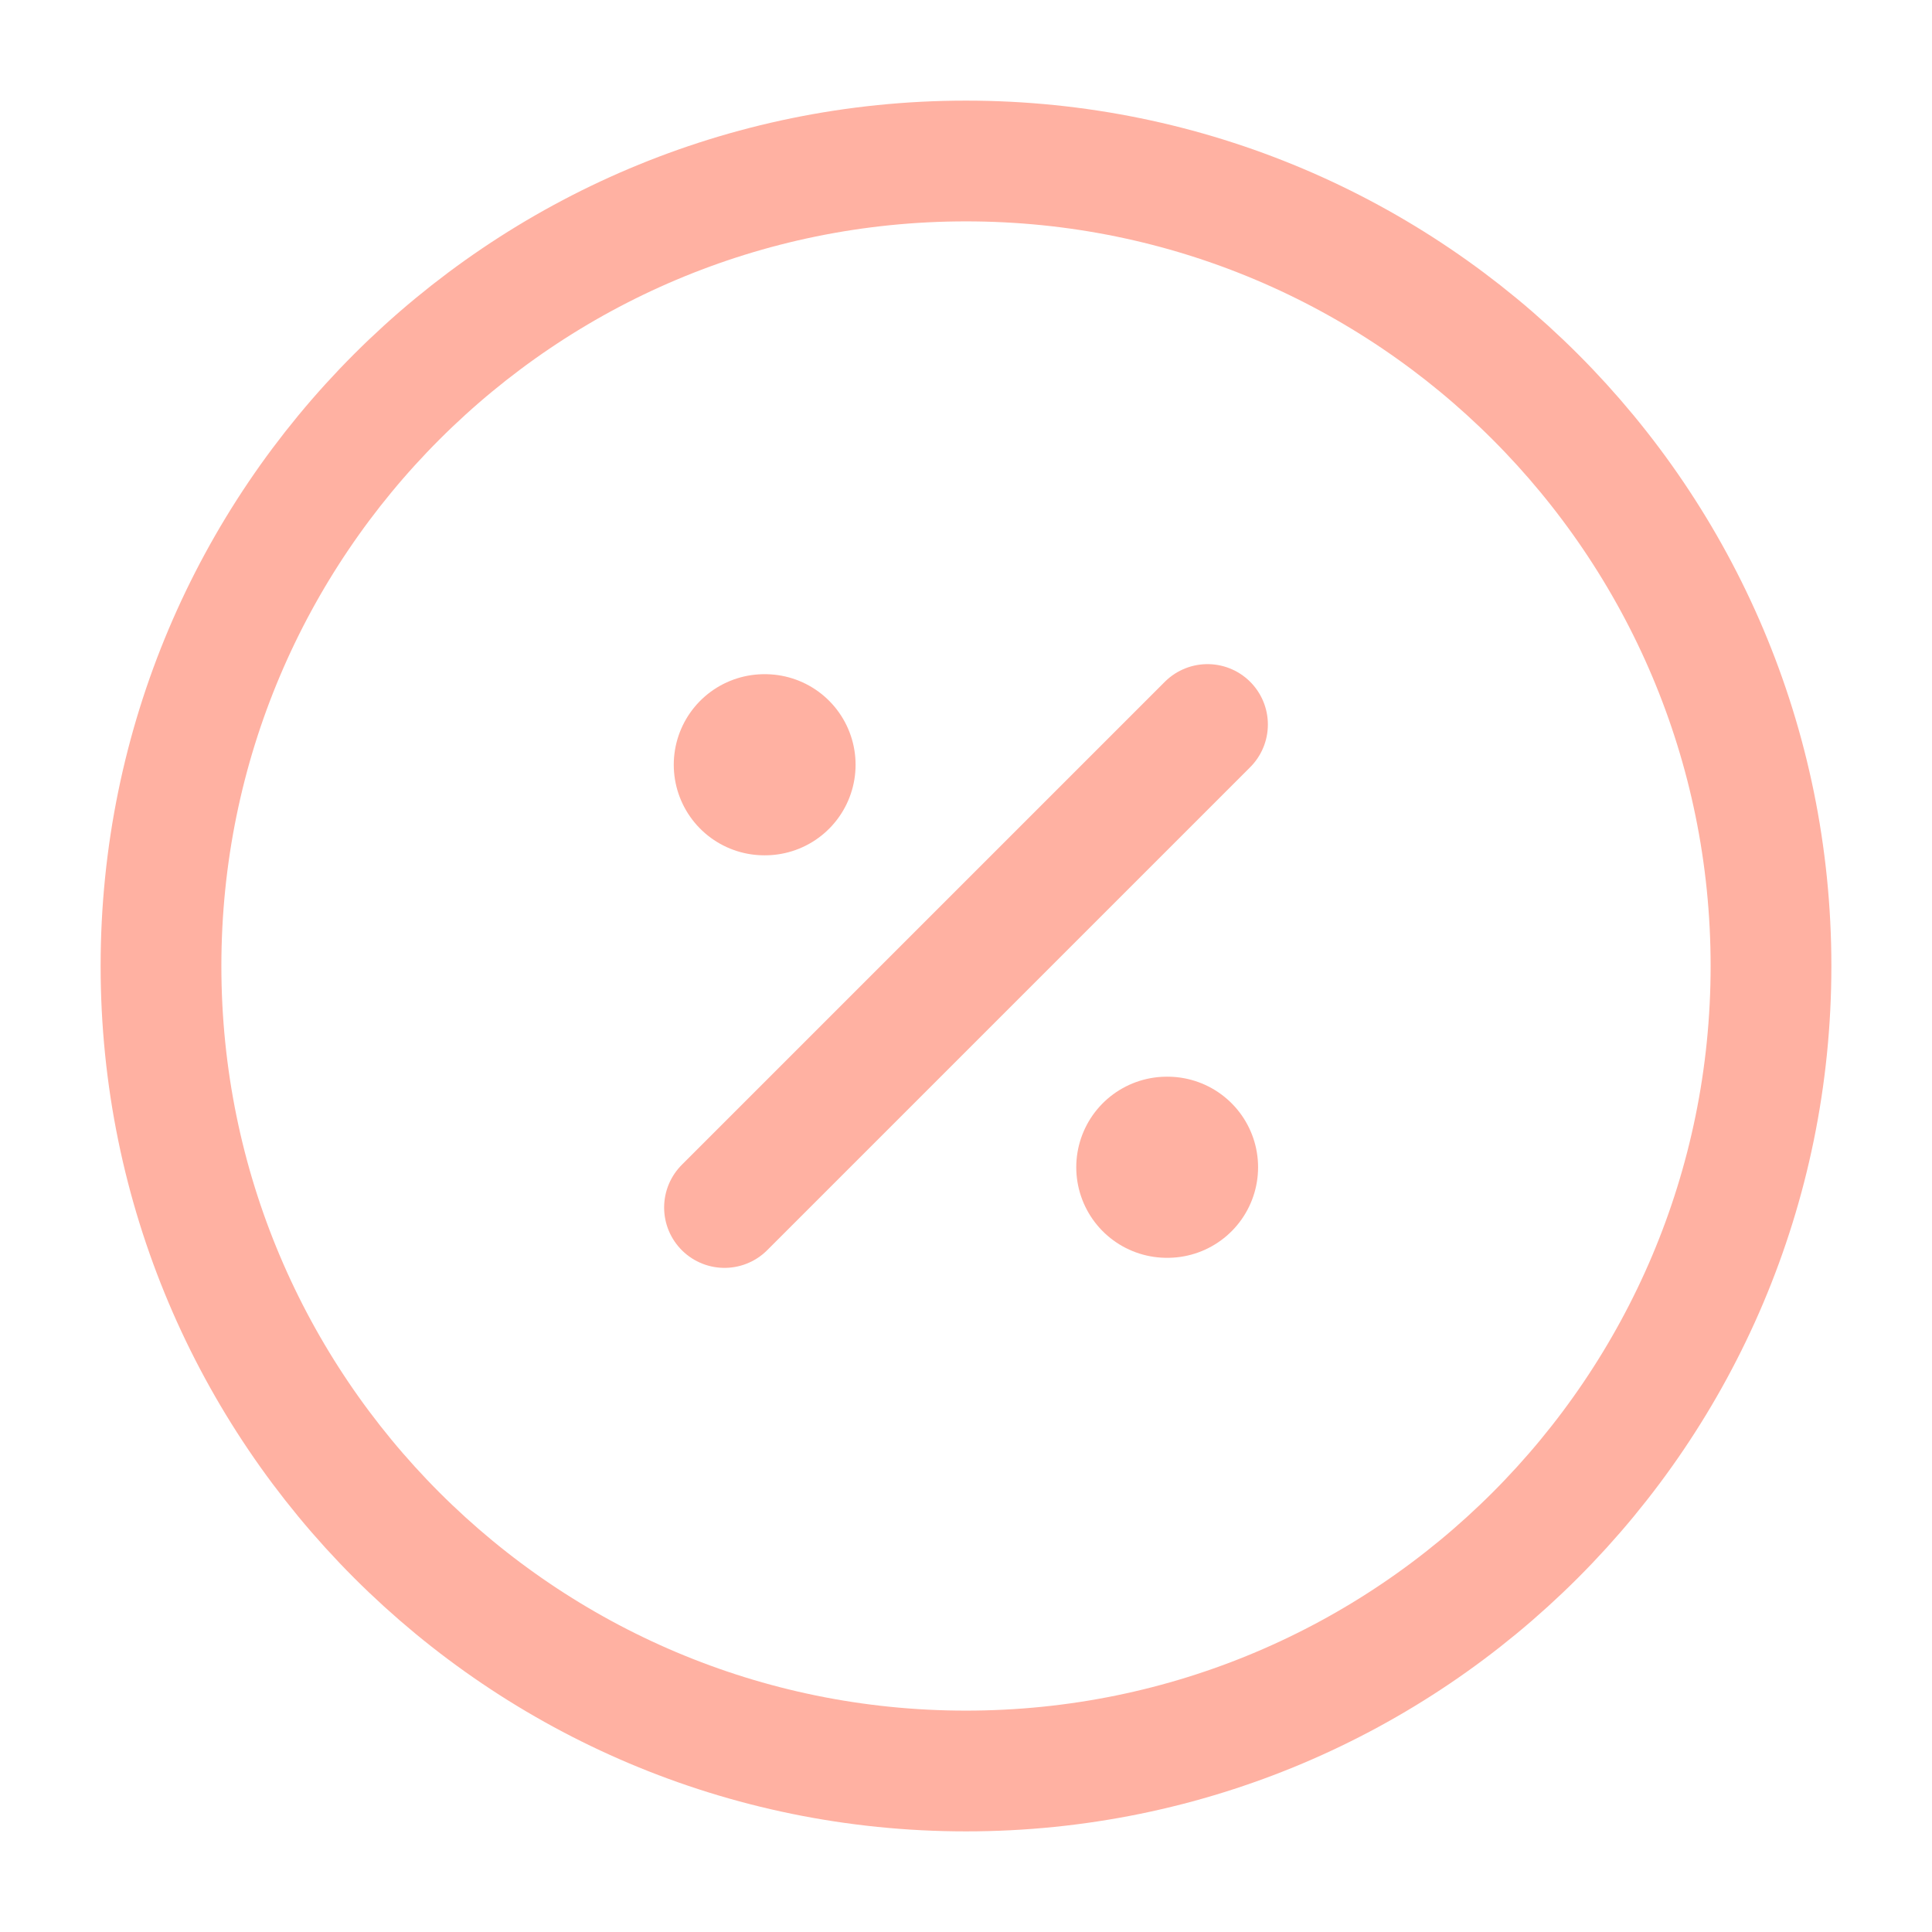 <svg width="36" height="36" viewBox="0 0 36 36" fill="none" xmlns="http://www.w3.org/2000/svg">
<path d="M18 33C26.284 33 33 26.284 33 18C33 9.716 26.284 3 18 3C9.716 3 3 9.716 3 18C3 26.284 9.716 33 18 33Z" stroke="#FFB1A2" stroke-width="2.25" stroke-linecap="round" stroke-linejoin="round"/>
<path d="M13.5 22.5L22.5 13.5" stroke="#FFB1A2" stroke-width="2.25" stroke-linecap="round" stroke-linejoin="round"/>
<path d="M21.742 21.75H21.755" stroke="#FFB1A2" stroke-width="3.375" stroke-linecap="round" stroke-linejoin="round"/>
<path d="M14.242 14.25H14.255" stroke="#FFB1A2" stroke-width="3.375" stroke-linecap="round" stroke-linejoin="round"/>
</svg>

